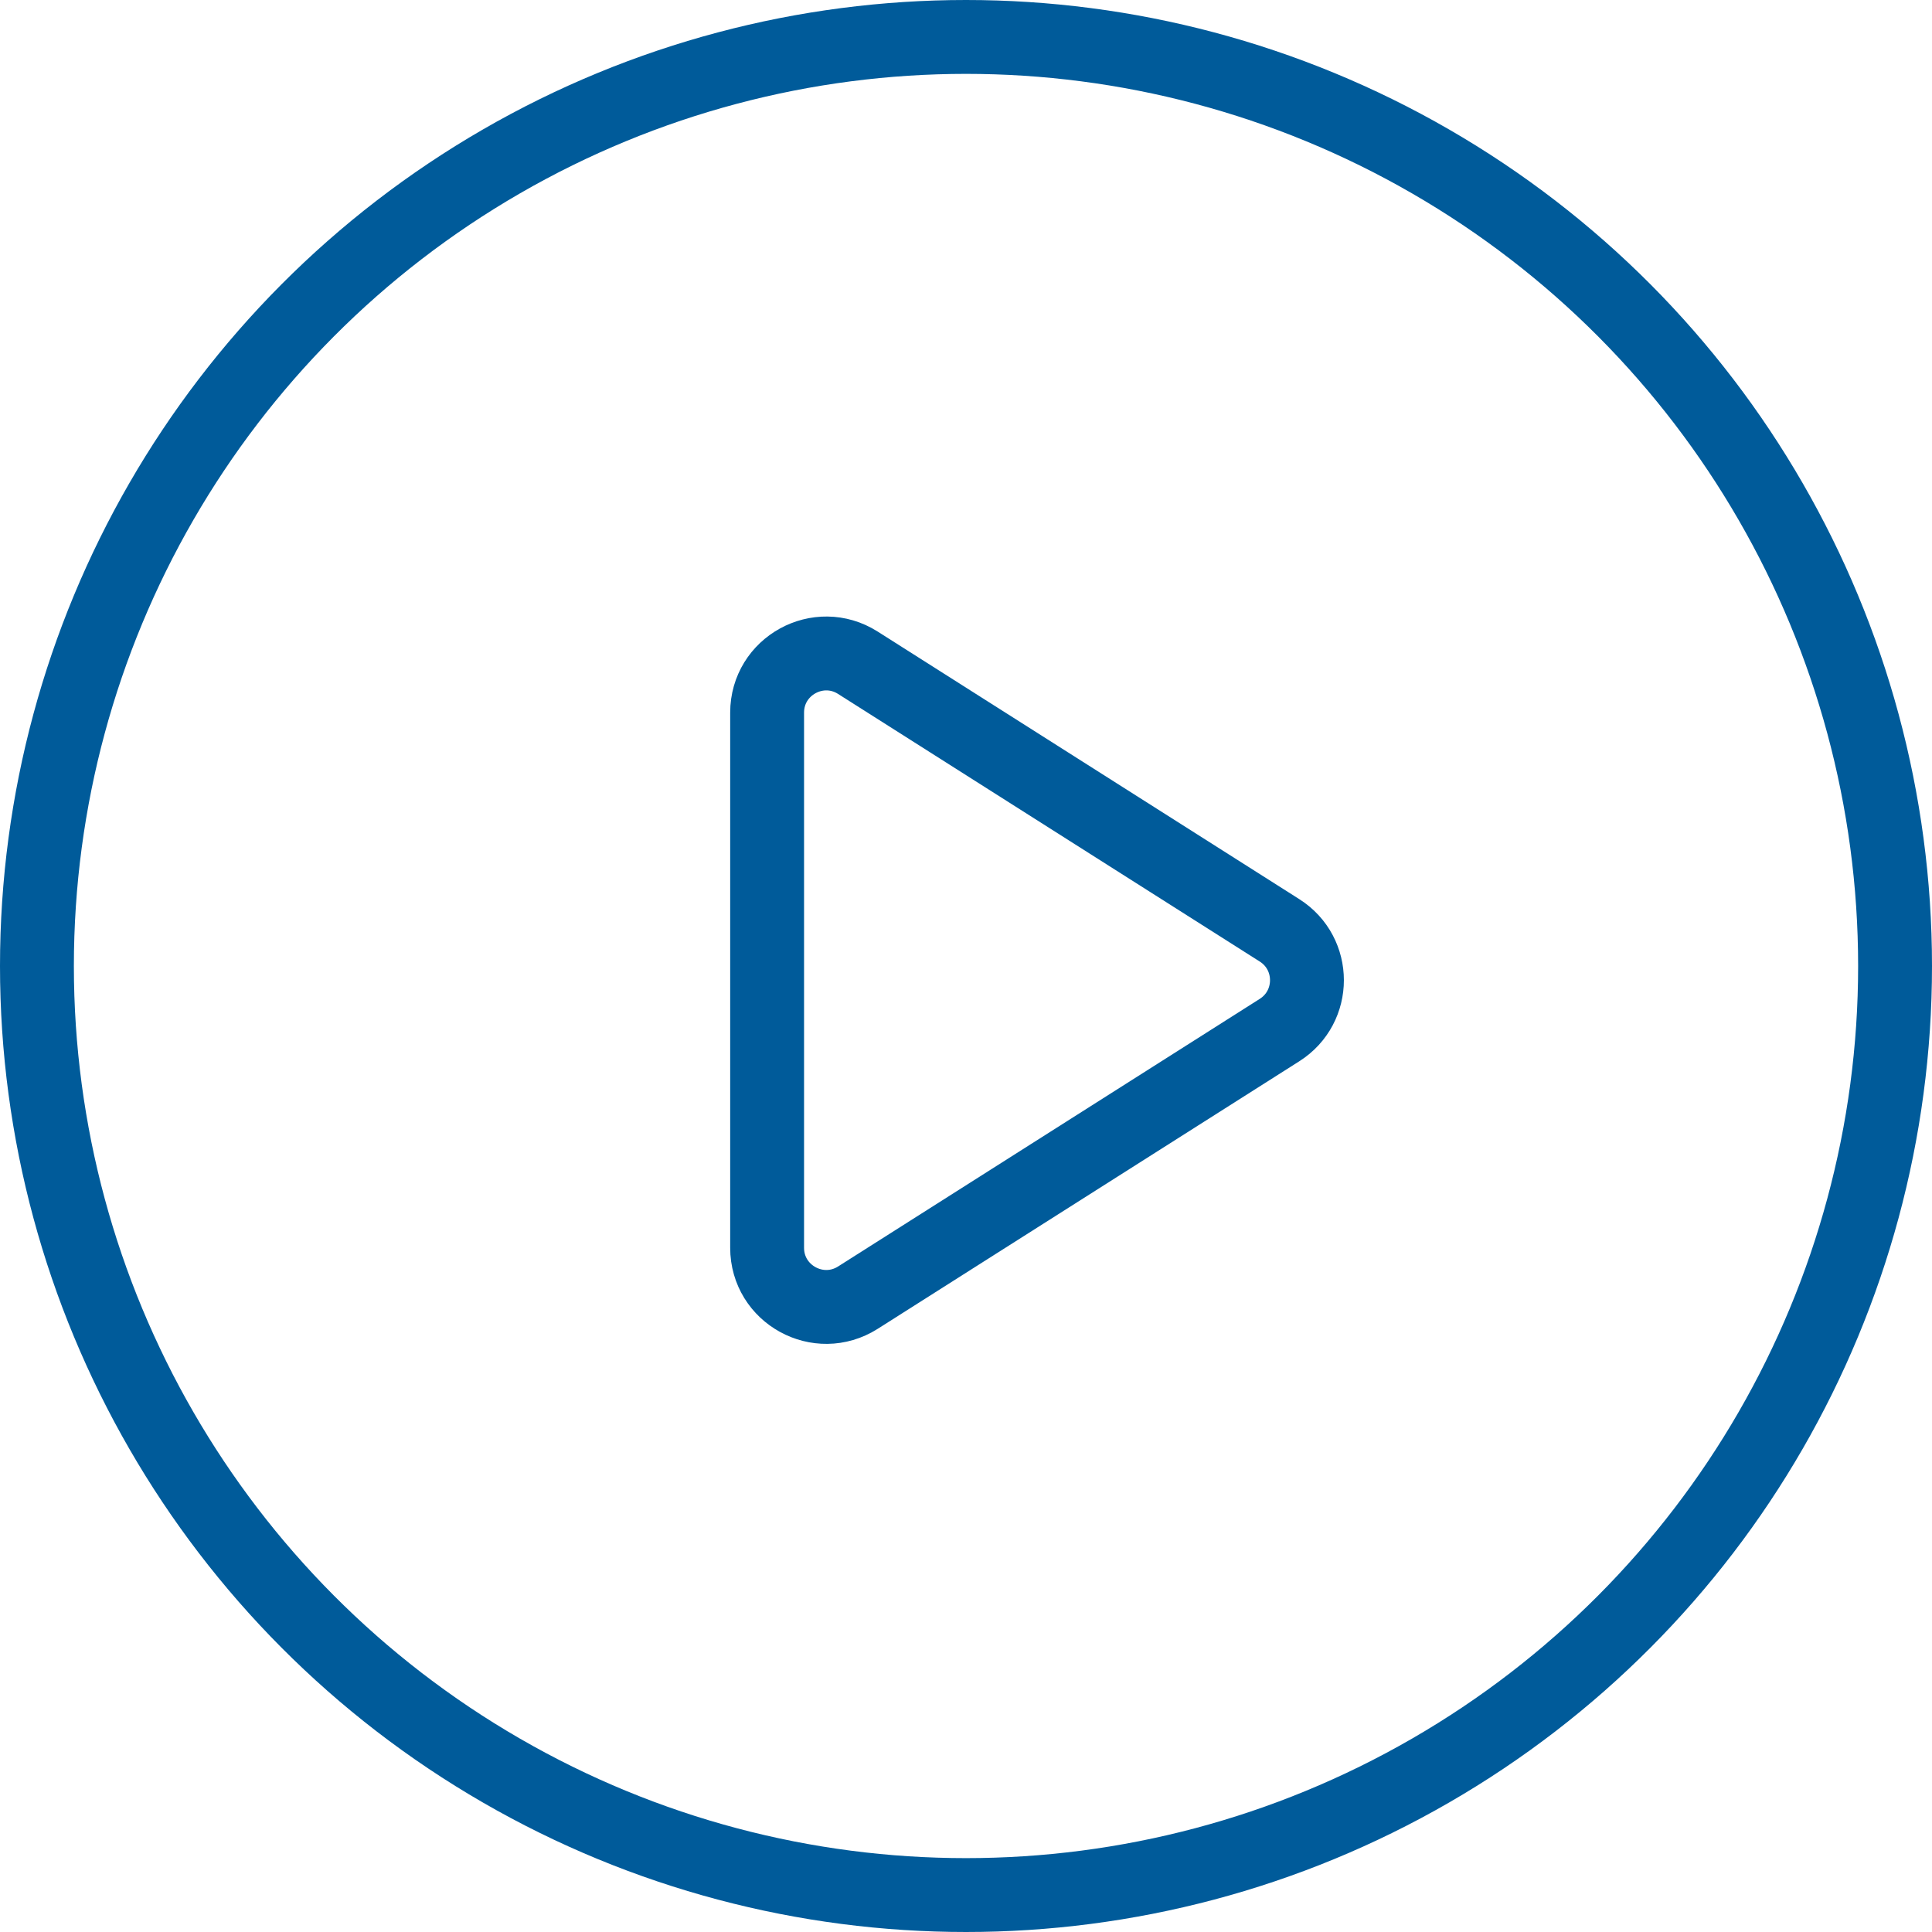 <svg width="68" height="68" viewBox="0 0 68 68" fill="none" xmlns="http://www.w3.org/2000/svg">
<circle cx="34" cy="34" r="32.7" stroke="#005B9A" stroke-width="2.6"/>
<path d="M45.035 32.745C46.322 33.562 46.322 35.438 45.035 36.255L30.195 45.673C28.81 46.551 27 45.557 27 43.918L27 25.082C27 23.443 28.81 22.448 30.195 23.327L45.035 32.745Z" stroke="#005B9A" stroke-width="2.6"/>
</svg>
